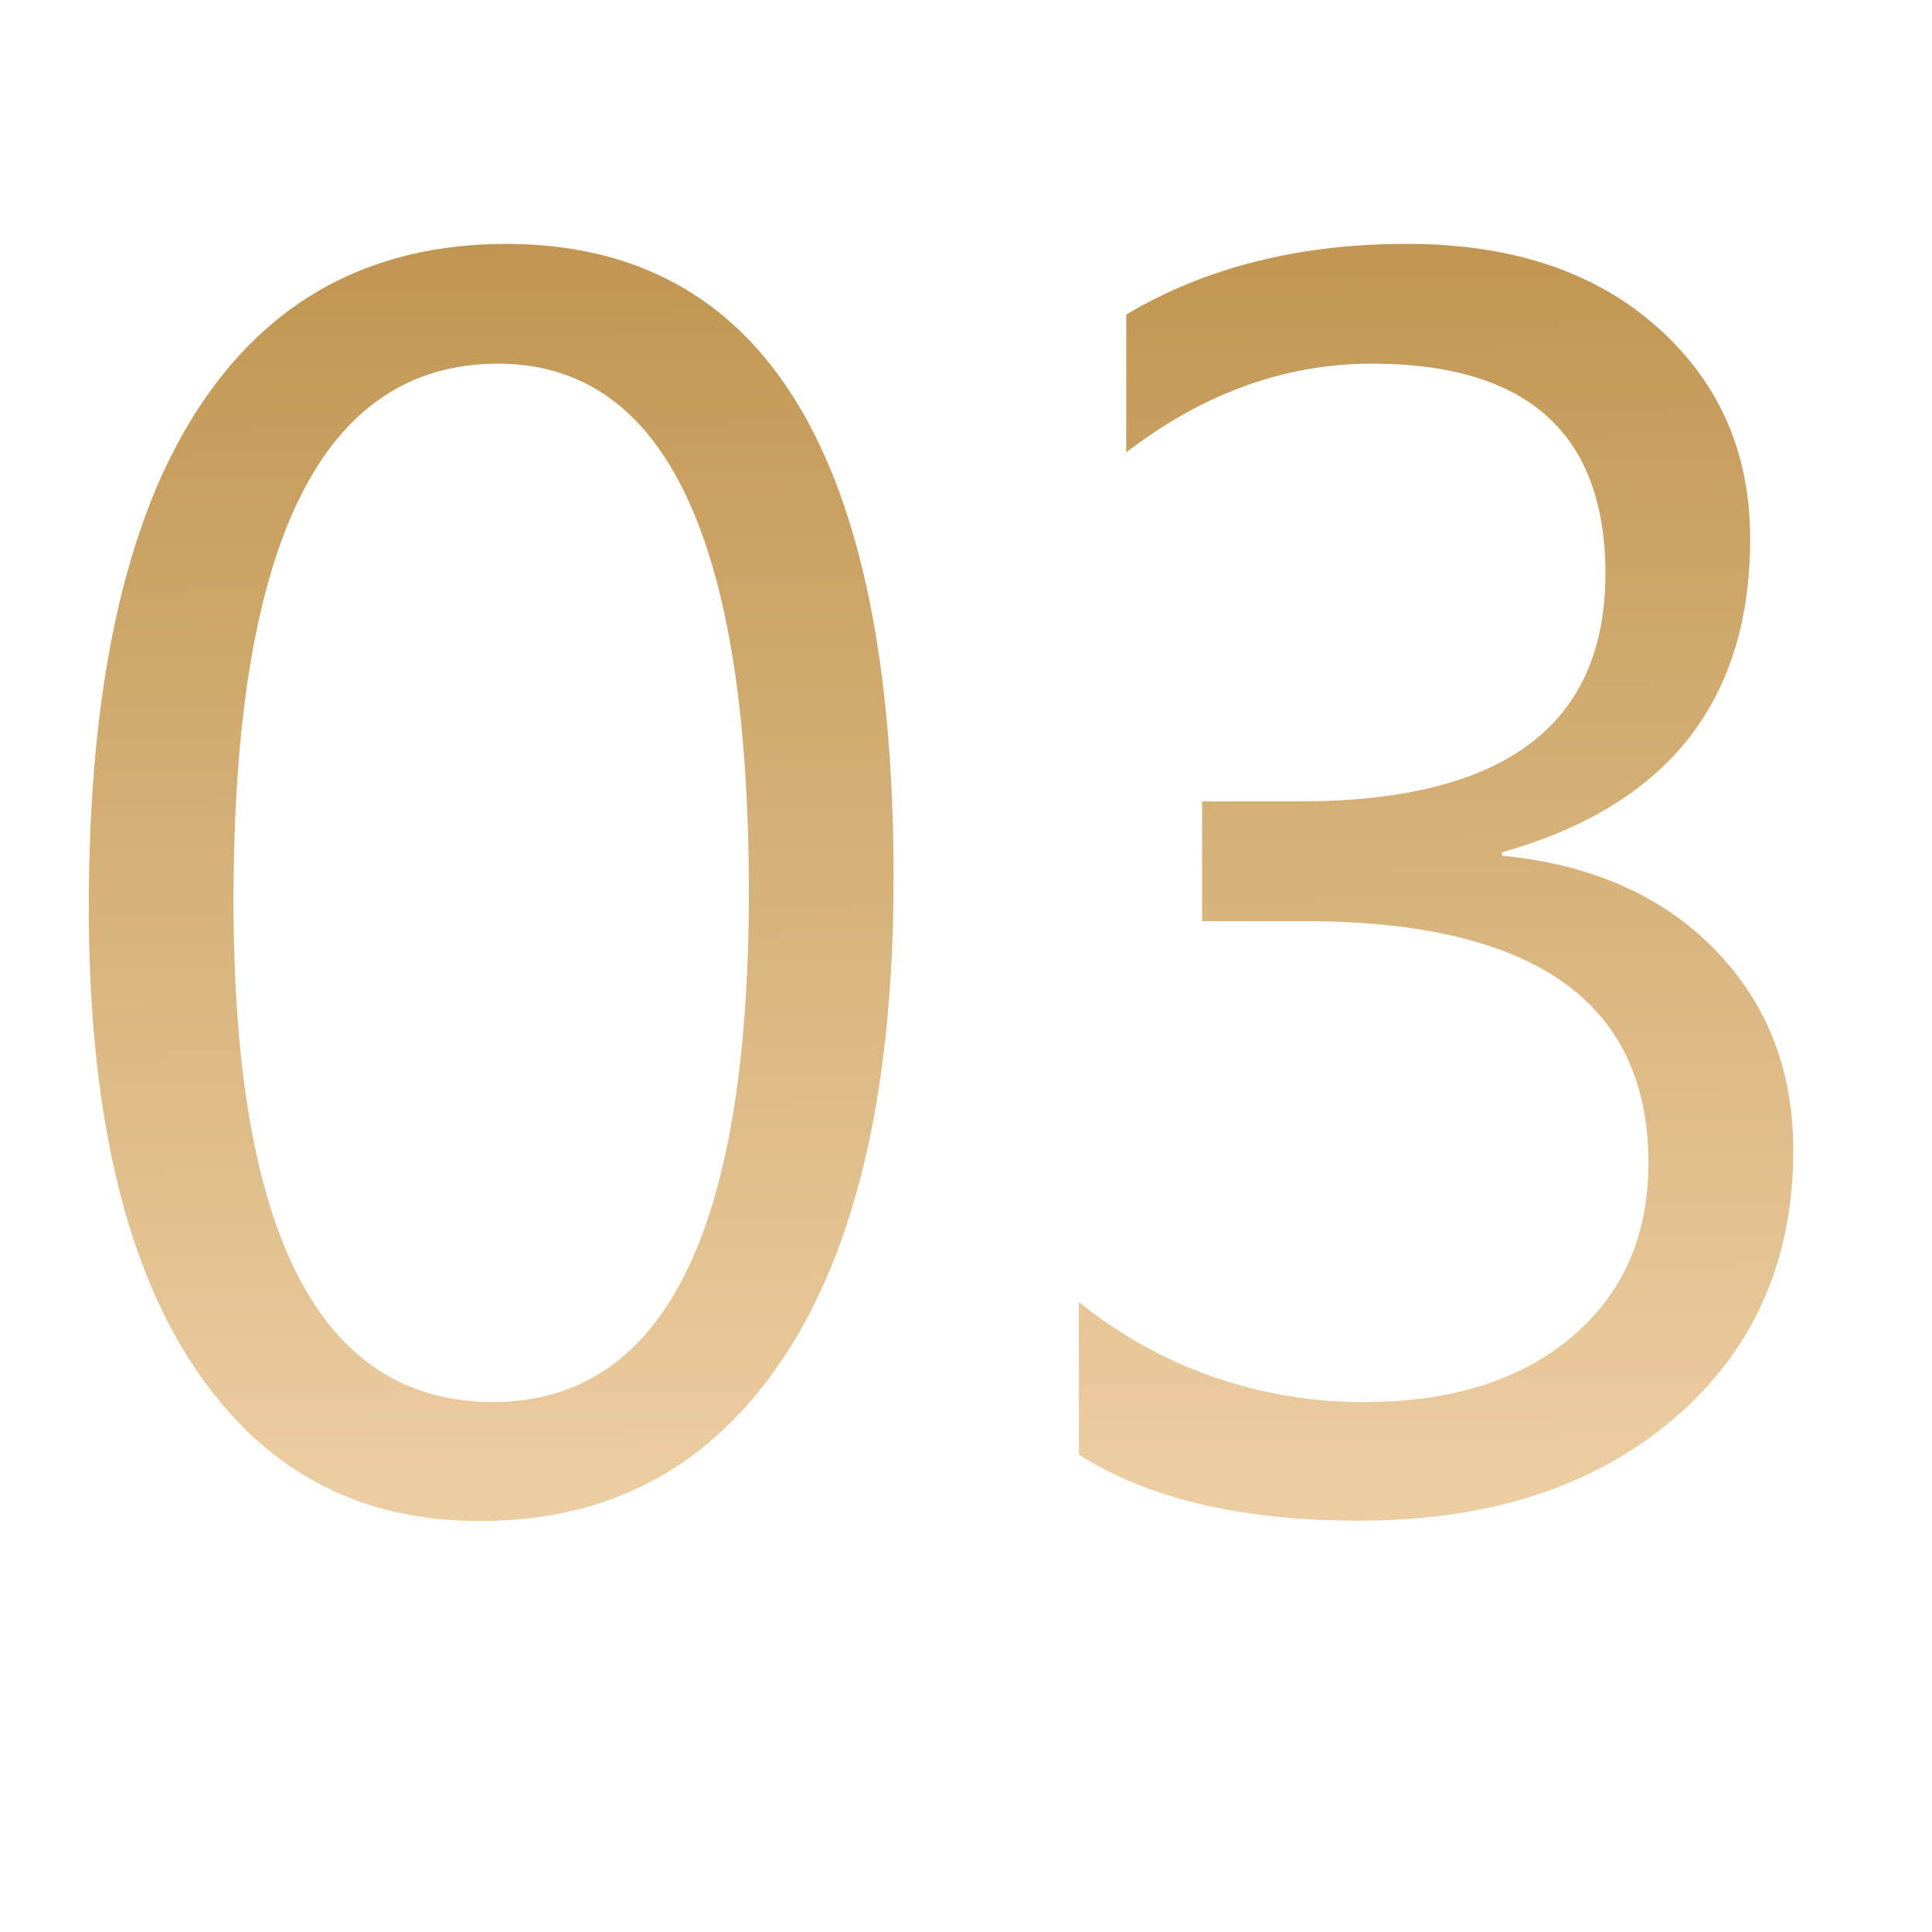 <svg viewBox="0 0 250 250" xmlns:xlink="http://www.w3.org/1999/xlink" xmlns="http://www.w3.org/2000/svg" data-name="Layer 1" id="Layer_1"><defs><style>.cls-1{fill:url(#linear-gradient);}.cls-2{fill:url(#linear-gradient-2);}</style><linearGradient gradientUnits="userSpaceOnUse" y2="193.01" x2="64.57" y1="27.82" x1="62.42" id="linear-gradient"><stop stop-color="#bf944f" offset="0"></stop><stop stop-color="#eccda1" offset="1"></stop></linearGradient><linearGradient xlink:href="#linear-gradient" y2="191.39" x2="186.13" y1="26.23" x1="183.97" id="linear-gradient-2"></linearGradient></defs><path d="M61.89,196.81q-23.76,0-37.08-20.41t-13.32-59Q11.49,75,25.37,53.3T65.45,31.56q50.19,0,50.18,82,0,40.59-14.16,62T61.89,196.81ZM64.45,47.06q-34.23,0-34.23,69.46,0,64.91,33.56,64.9,33.12,0,33.12-66Q96.9,47.06,64.45,47.06Z" class="cls-1"></path><path d="M139.61,188.22V168.49a58.18,58.18,0,0,0,37,12.93q16.73,0,26.7-8.36t10-22.53q0-31.32-44.49-31.33H155.55V103.7h12.6q39.58,0,39.59-29.44,0-27.2-30.22-27.2-16.85,0-31.78,11.48V40.7q15.39-9.15,36.35-9.14,20.19,0,32.28,10.7t12.1,27.43q0,31.56-32.11,40.59v.45q17.28,1.67,27.48,12.09t10.21,26q0,21.52-15.45,34.74t-40.75,13.21Q153.1,196.81,139.61,188.22Z" class="cls-2"></path></svg>